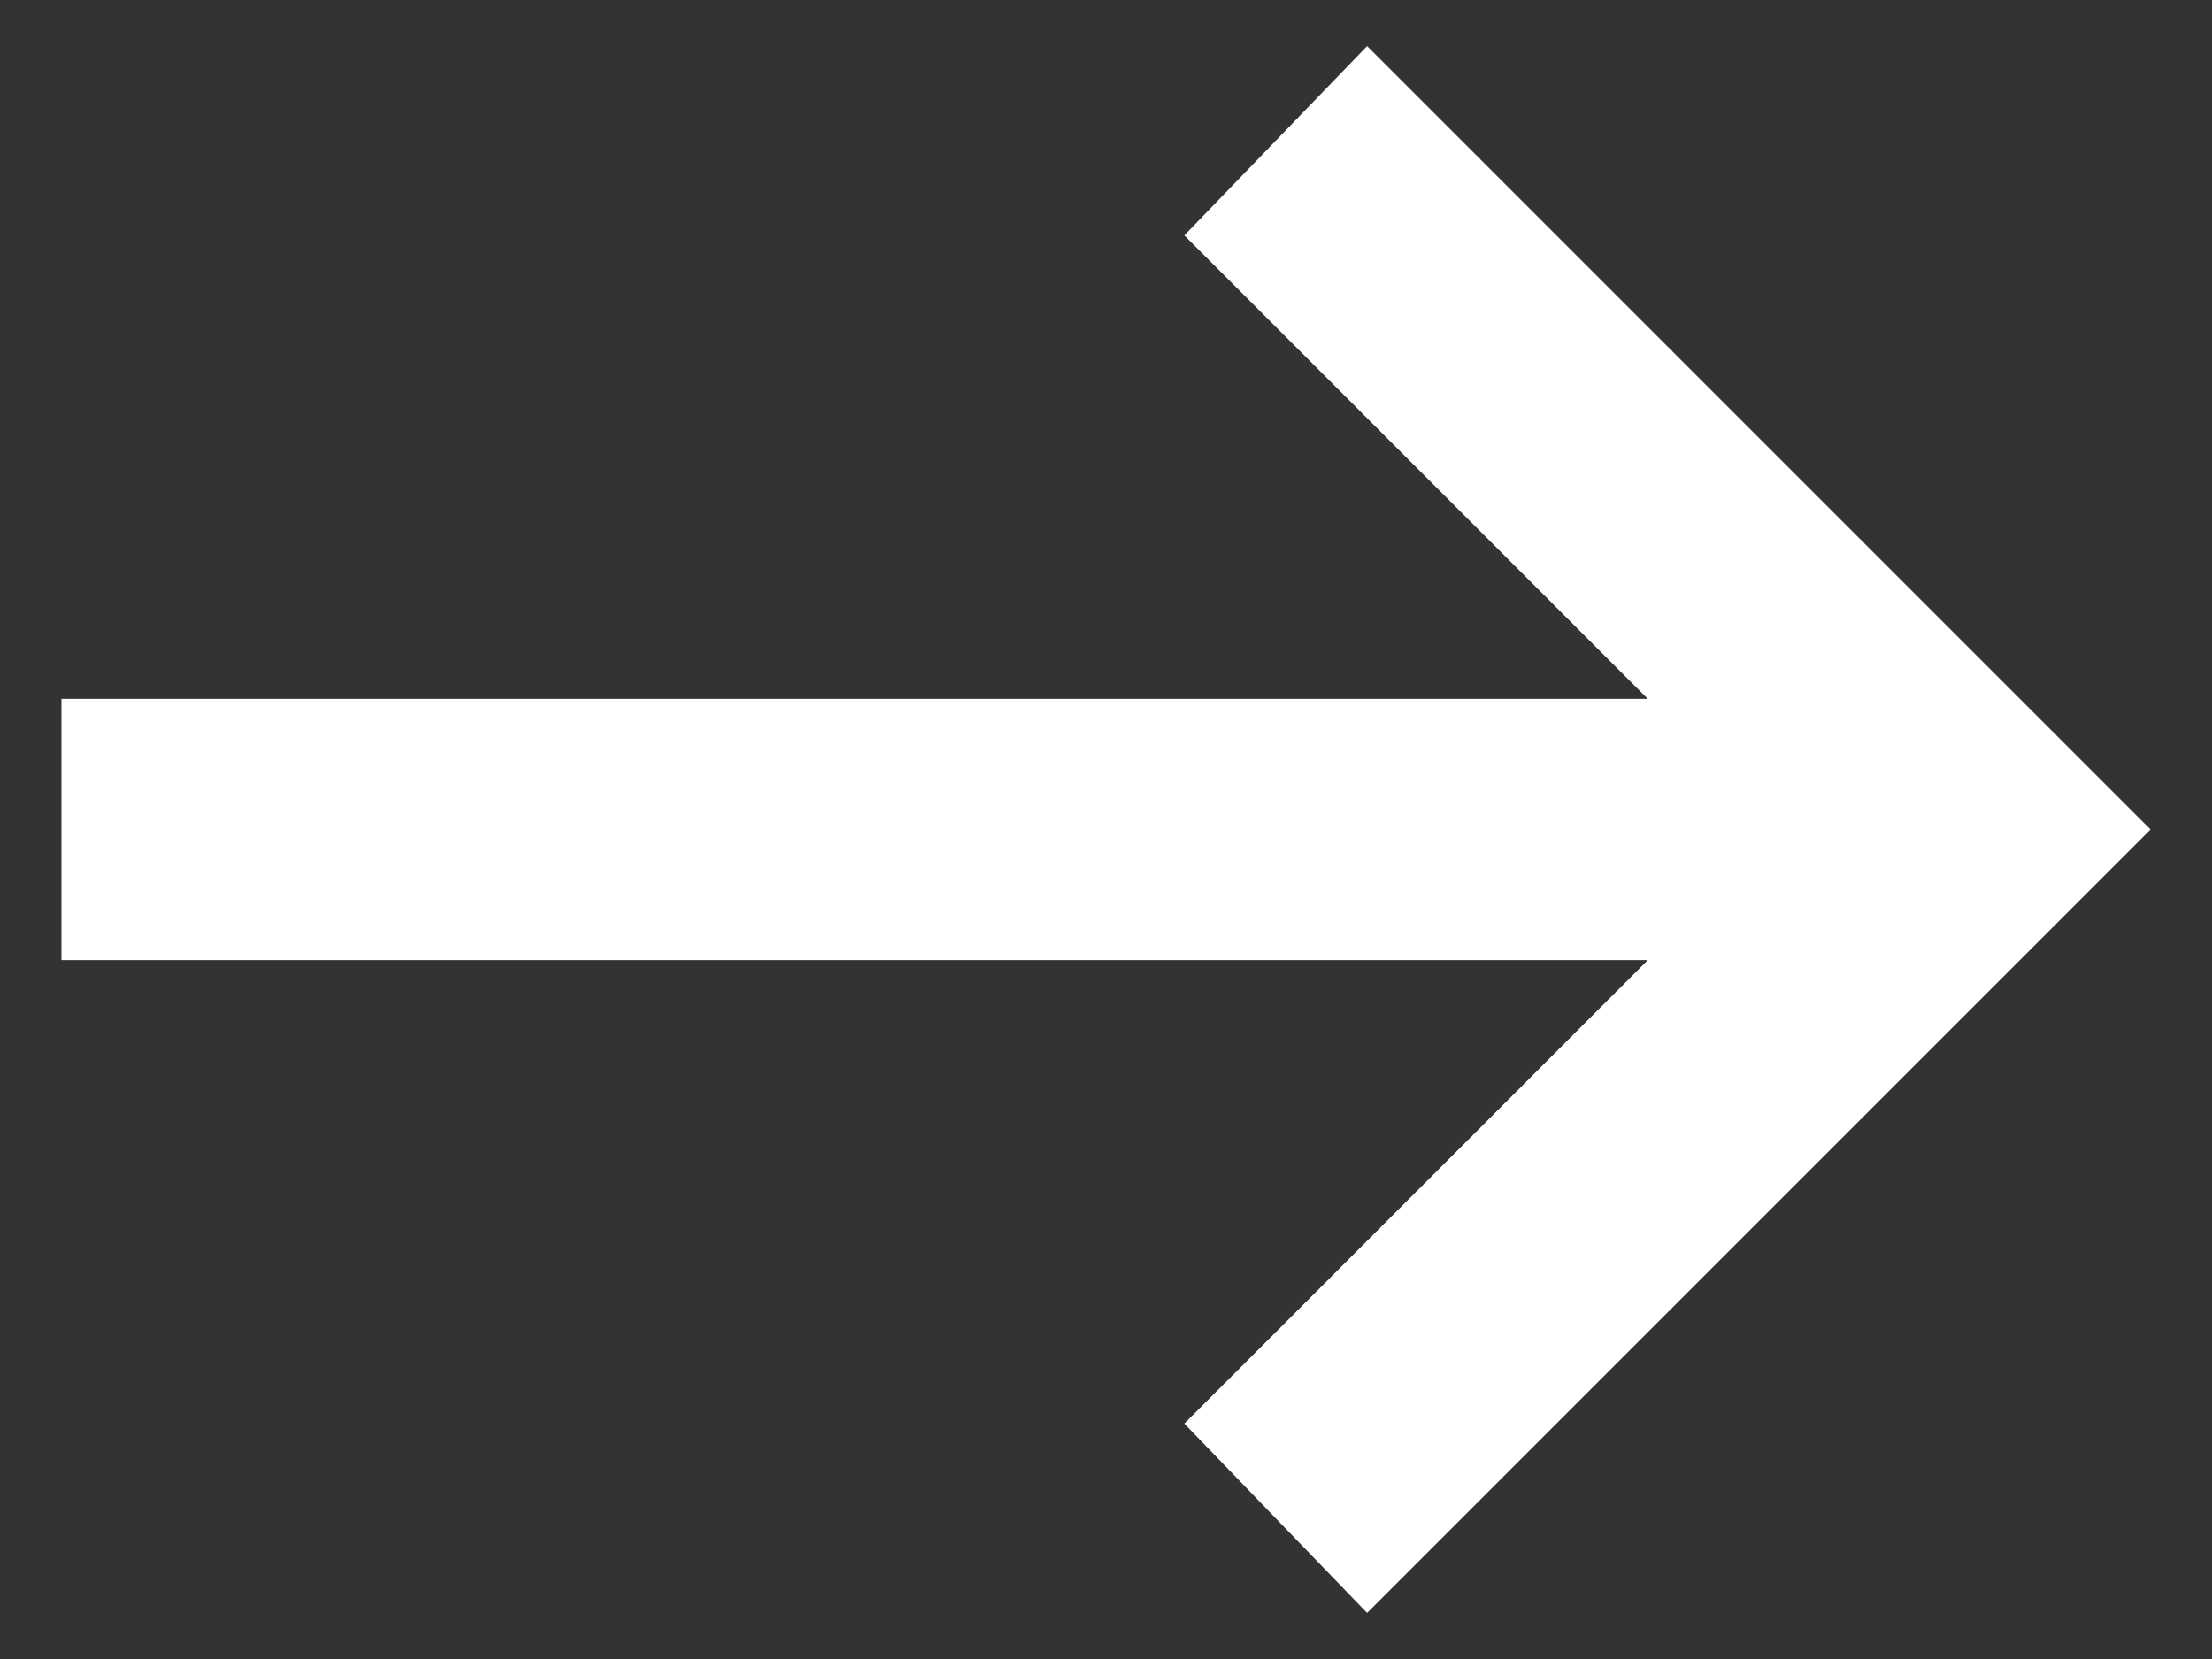 <svg width="24" height="18" viewBox="0 0 24 18" fill="none" xmlns="http://www.w3.org/2000/svg">
<rect x="0" y="0" width="24" height="18" fill="#333333" stroke="none"/>
<path d="M14.833 17.5L12.85 15.446L17.879 10.417H0.667V7.583H17.879L12.85 2.554L14.833 0.5L23.333 9L14.833 17.5Z" fill="white"/>
</svg>
